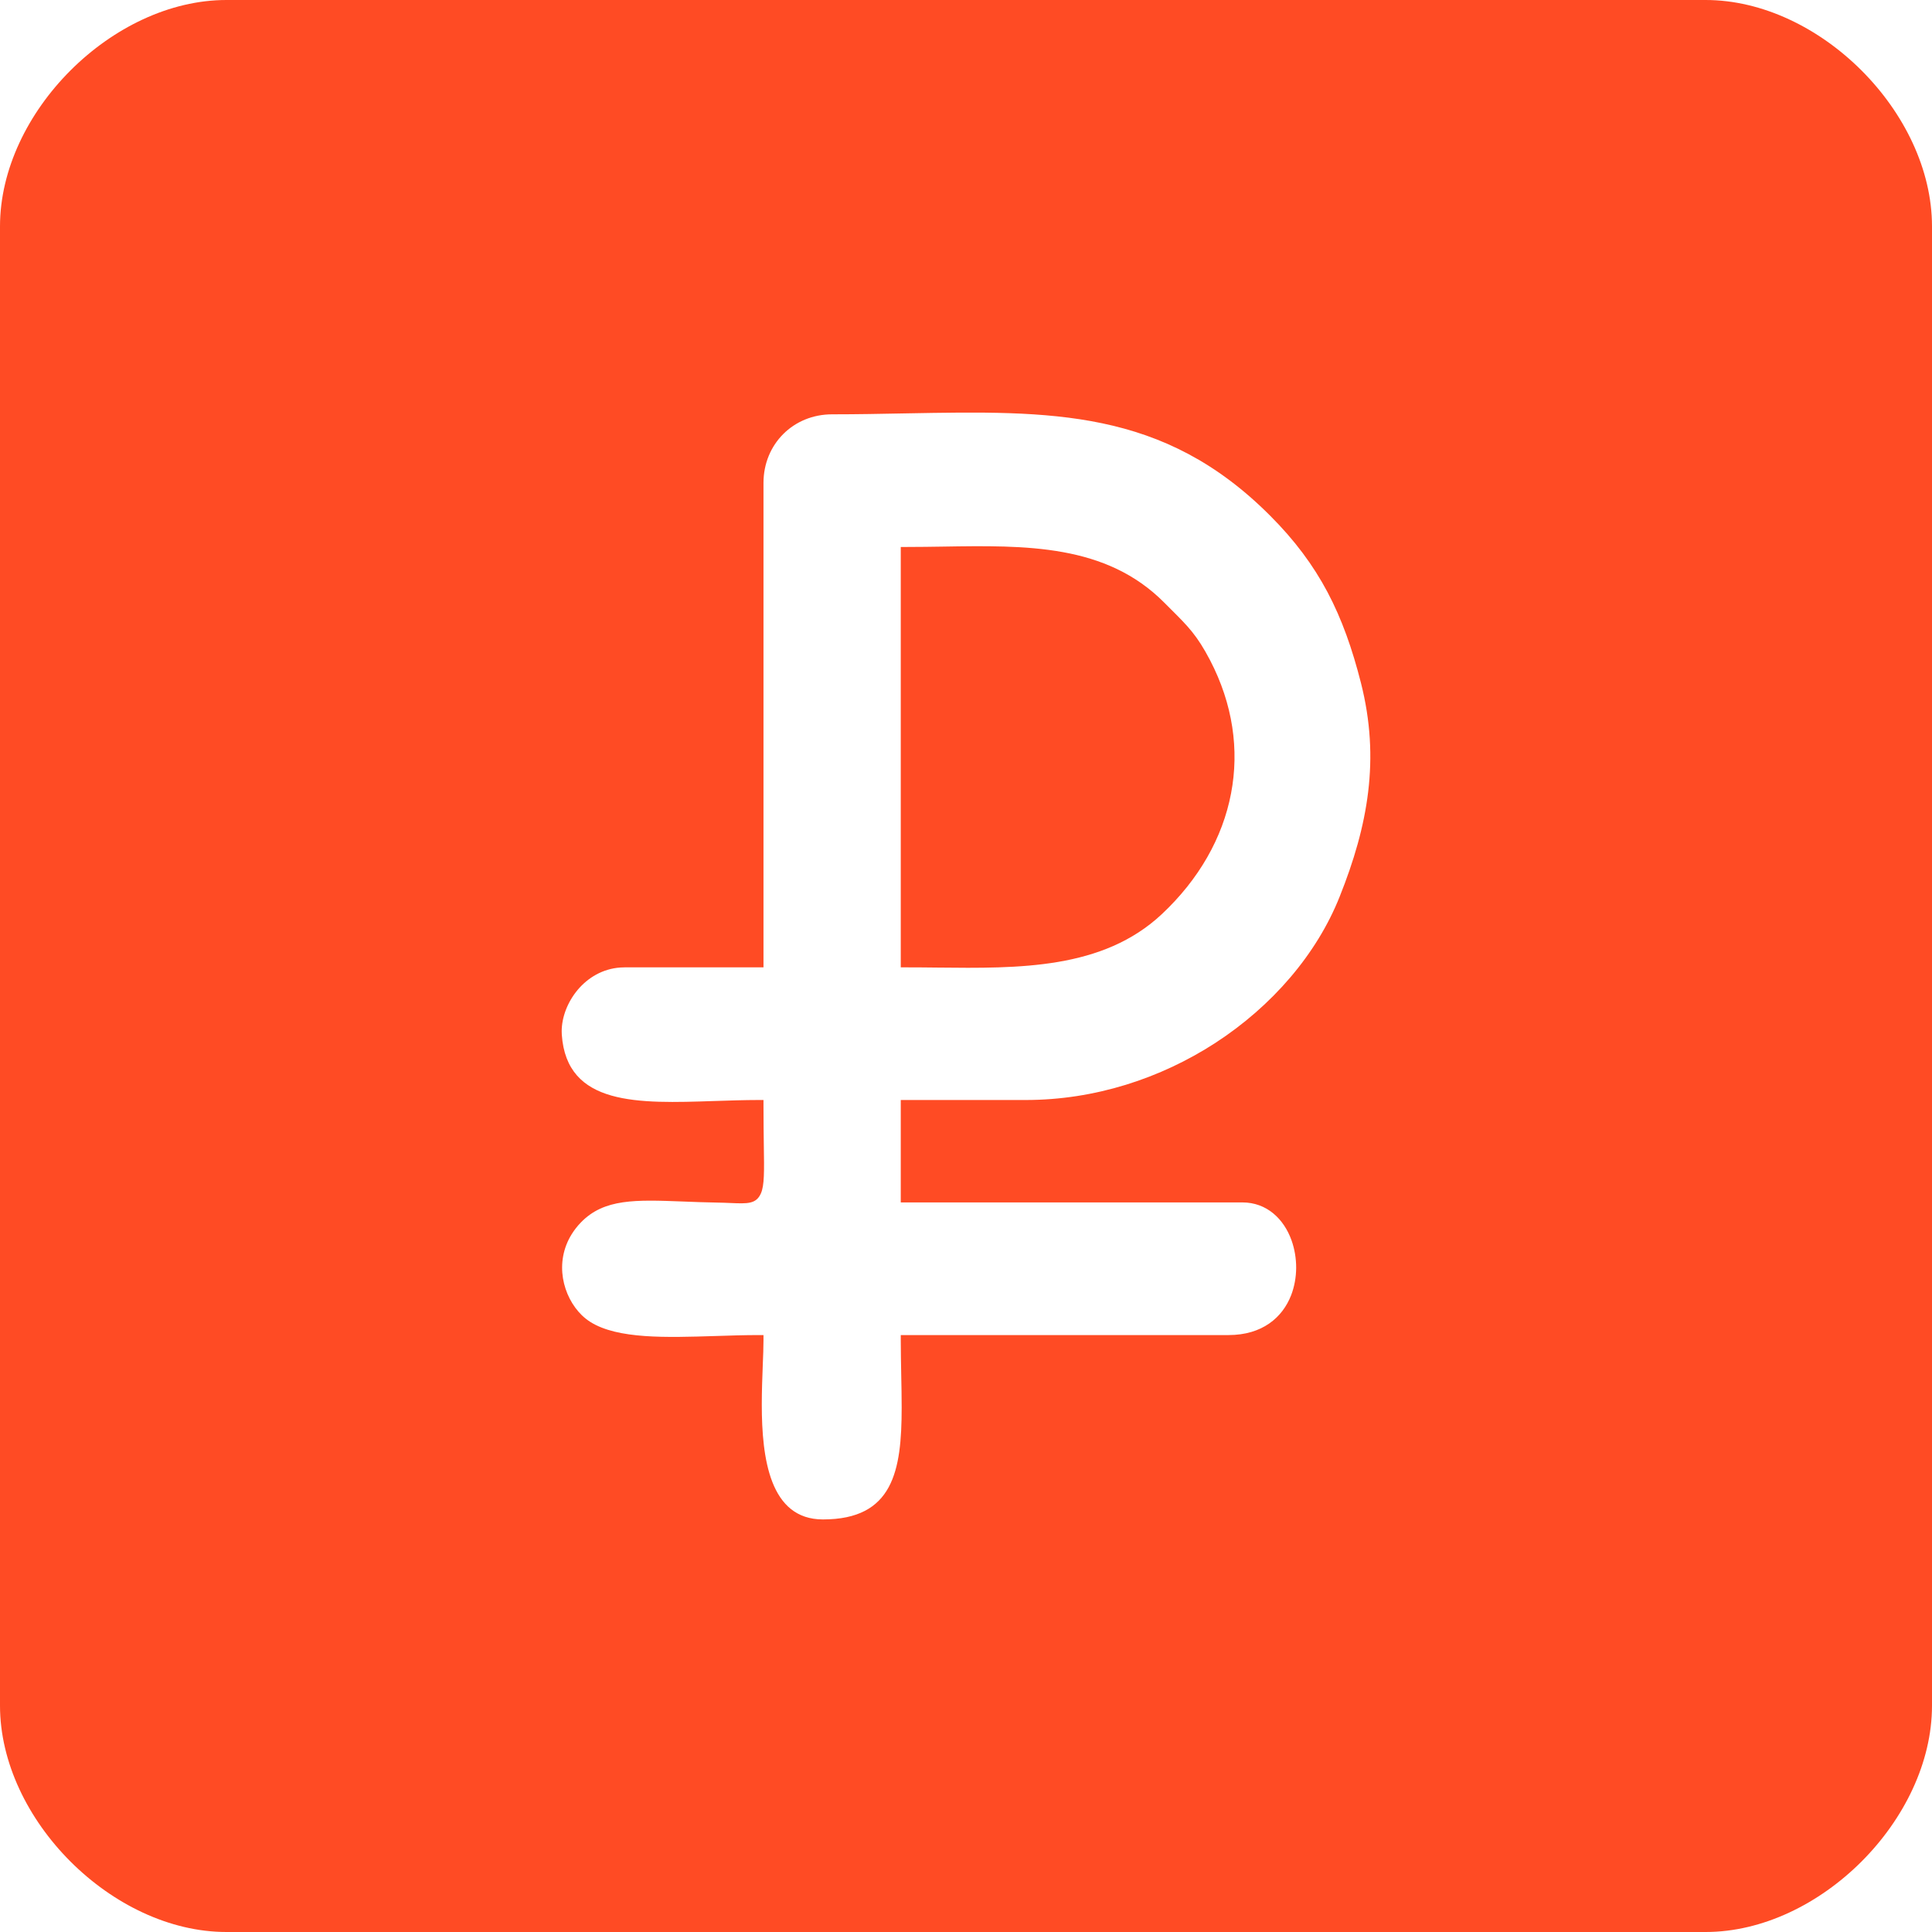 <?xml version="1.0" encoding="UTF-8"?> <svg xmlns="http://www.w3.org/2000/svg" width="1181" height="1181" viewBox="0 0 1181 1181" fill="none"><g clip-path="url(#clip0_2856_203)"><path fill-rule="evenodd" clip-rule="evenodd" d="M0 138.395V1042.61C0 1112.26 68.743 1181 138.395 1181H1042.61C1112.26 1181 1181 1112.26 1181 1042.61V138.395C1181 68.743 1112.26 0 1042.61 0H138.395C68.743 0 0 68.743 0 138.395ZM553.741 672.416H626.999C669.297 672.416 709.516 659.161 742.815 637.59C777.706 614.946 804.963 583.207 818.932 548.056C827.574 526.419 833.779 505.4 836.345 483.959C838.912 462.615 837.84 440.849 831.96 417.588C826.664 396.699 820.297 378.604 811.493 361.97C802.689 345.402 791.416 330.198 776.212 315.026C711.01 249.793 642.69 251.06 554.066 252.684C539.187 252.976 523.788 253.269 508.649 253.269C496.791 253.269 486.298 257.817 478.793 265.321C471.256 272.858 466.708 283.352 466.708 295.209V591.328H381.885C380.943 591.328 380.065 591.361 379.221 591.426C368.37 592.173 359.436 597.631 353.166 605.038C346.896 612.51 343.355 621.866 343.355 630.443C343.355 631.19 343.388 631.905 343.42 632.522C346.474 676.054 390.006 674.593 436.593 673.033C445.722 672.741 454.948 672.416 463.59 672.416H466.708V675.535C466.708 685.866 466.838 693.403 466.903 699.673C467.163 716.111 467.293 724.655 465.116 729.528C462.193 736.058 457.06 735.831 446.404 735.376C443.967 735.278 441.238 735.148 438.282 735.116C430.778 734.986 423.923 734.726 417.523 734.466C388.545 733.362 369.247 732.614 355.083 747.266C352.874 749.54 351.055 751.912 349.528 754.348C344.102 762.99 342.705 772.573 344.135 781.377C345.597 790.246 349.853 798.336 355.7 804.021C357.325 805.58 359.111 806.977 360.963 808.147C377.661 818.575 407.095 817.633 437.145 816.691C446.144 816.398 455.208 816.106 463.59 816.106H466.708V819.225C466.708 823.448 466.513 828.873 466.253 834.916C465.994 841.998 465.669 849.99 465.669 858.534C465.669 891.606 470.607 928.803 503.029 928.803C545.977 928.803 551.174 899.208 551.174 860.386C551.174 853.563 551.045 847.261 550.915 840.829C550.785 833.519 550.622 825.982 550.622 819.225V816.106H750.937C771.599 816.106 783.944 805.385 789.239 791.773C791.286 786.445 792.293 780.695 792.325 774.977C792.325 769.227 791.383 763.51 789.499 758.214C784.821 745.154 774.425 735.018 759.416 735.018H550.622V672.416H553.741ZM572.616 591.458C566.866 591.393 561.115 591.328 553.741 591.328H550.622V334.356H553.741C562.025 334.356 569.205 334.226 576.352 334.129C627.292 333.317 676.119 332.569 711.66 368.338L715.916 372.593C726.182 382.827 731.77 388.382 739.697 403.586C753.666 430.453 757.597 458.424 752.529 484.966C747.396 512.06 732.874 537.562 710.166 558.841C674.138 592.563 623.133 592.011 572.616 591.458Z" fill="#FF4B24"></path></g><defs><clipPath id="clip0_2856_203"><rect width="1181" height="1181" fill="white"></rect></clipPath></defs></svg> 